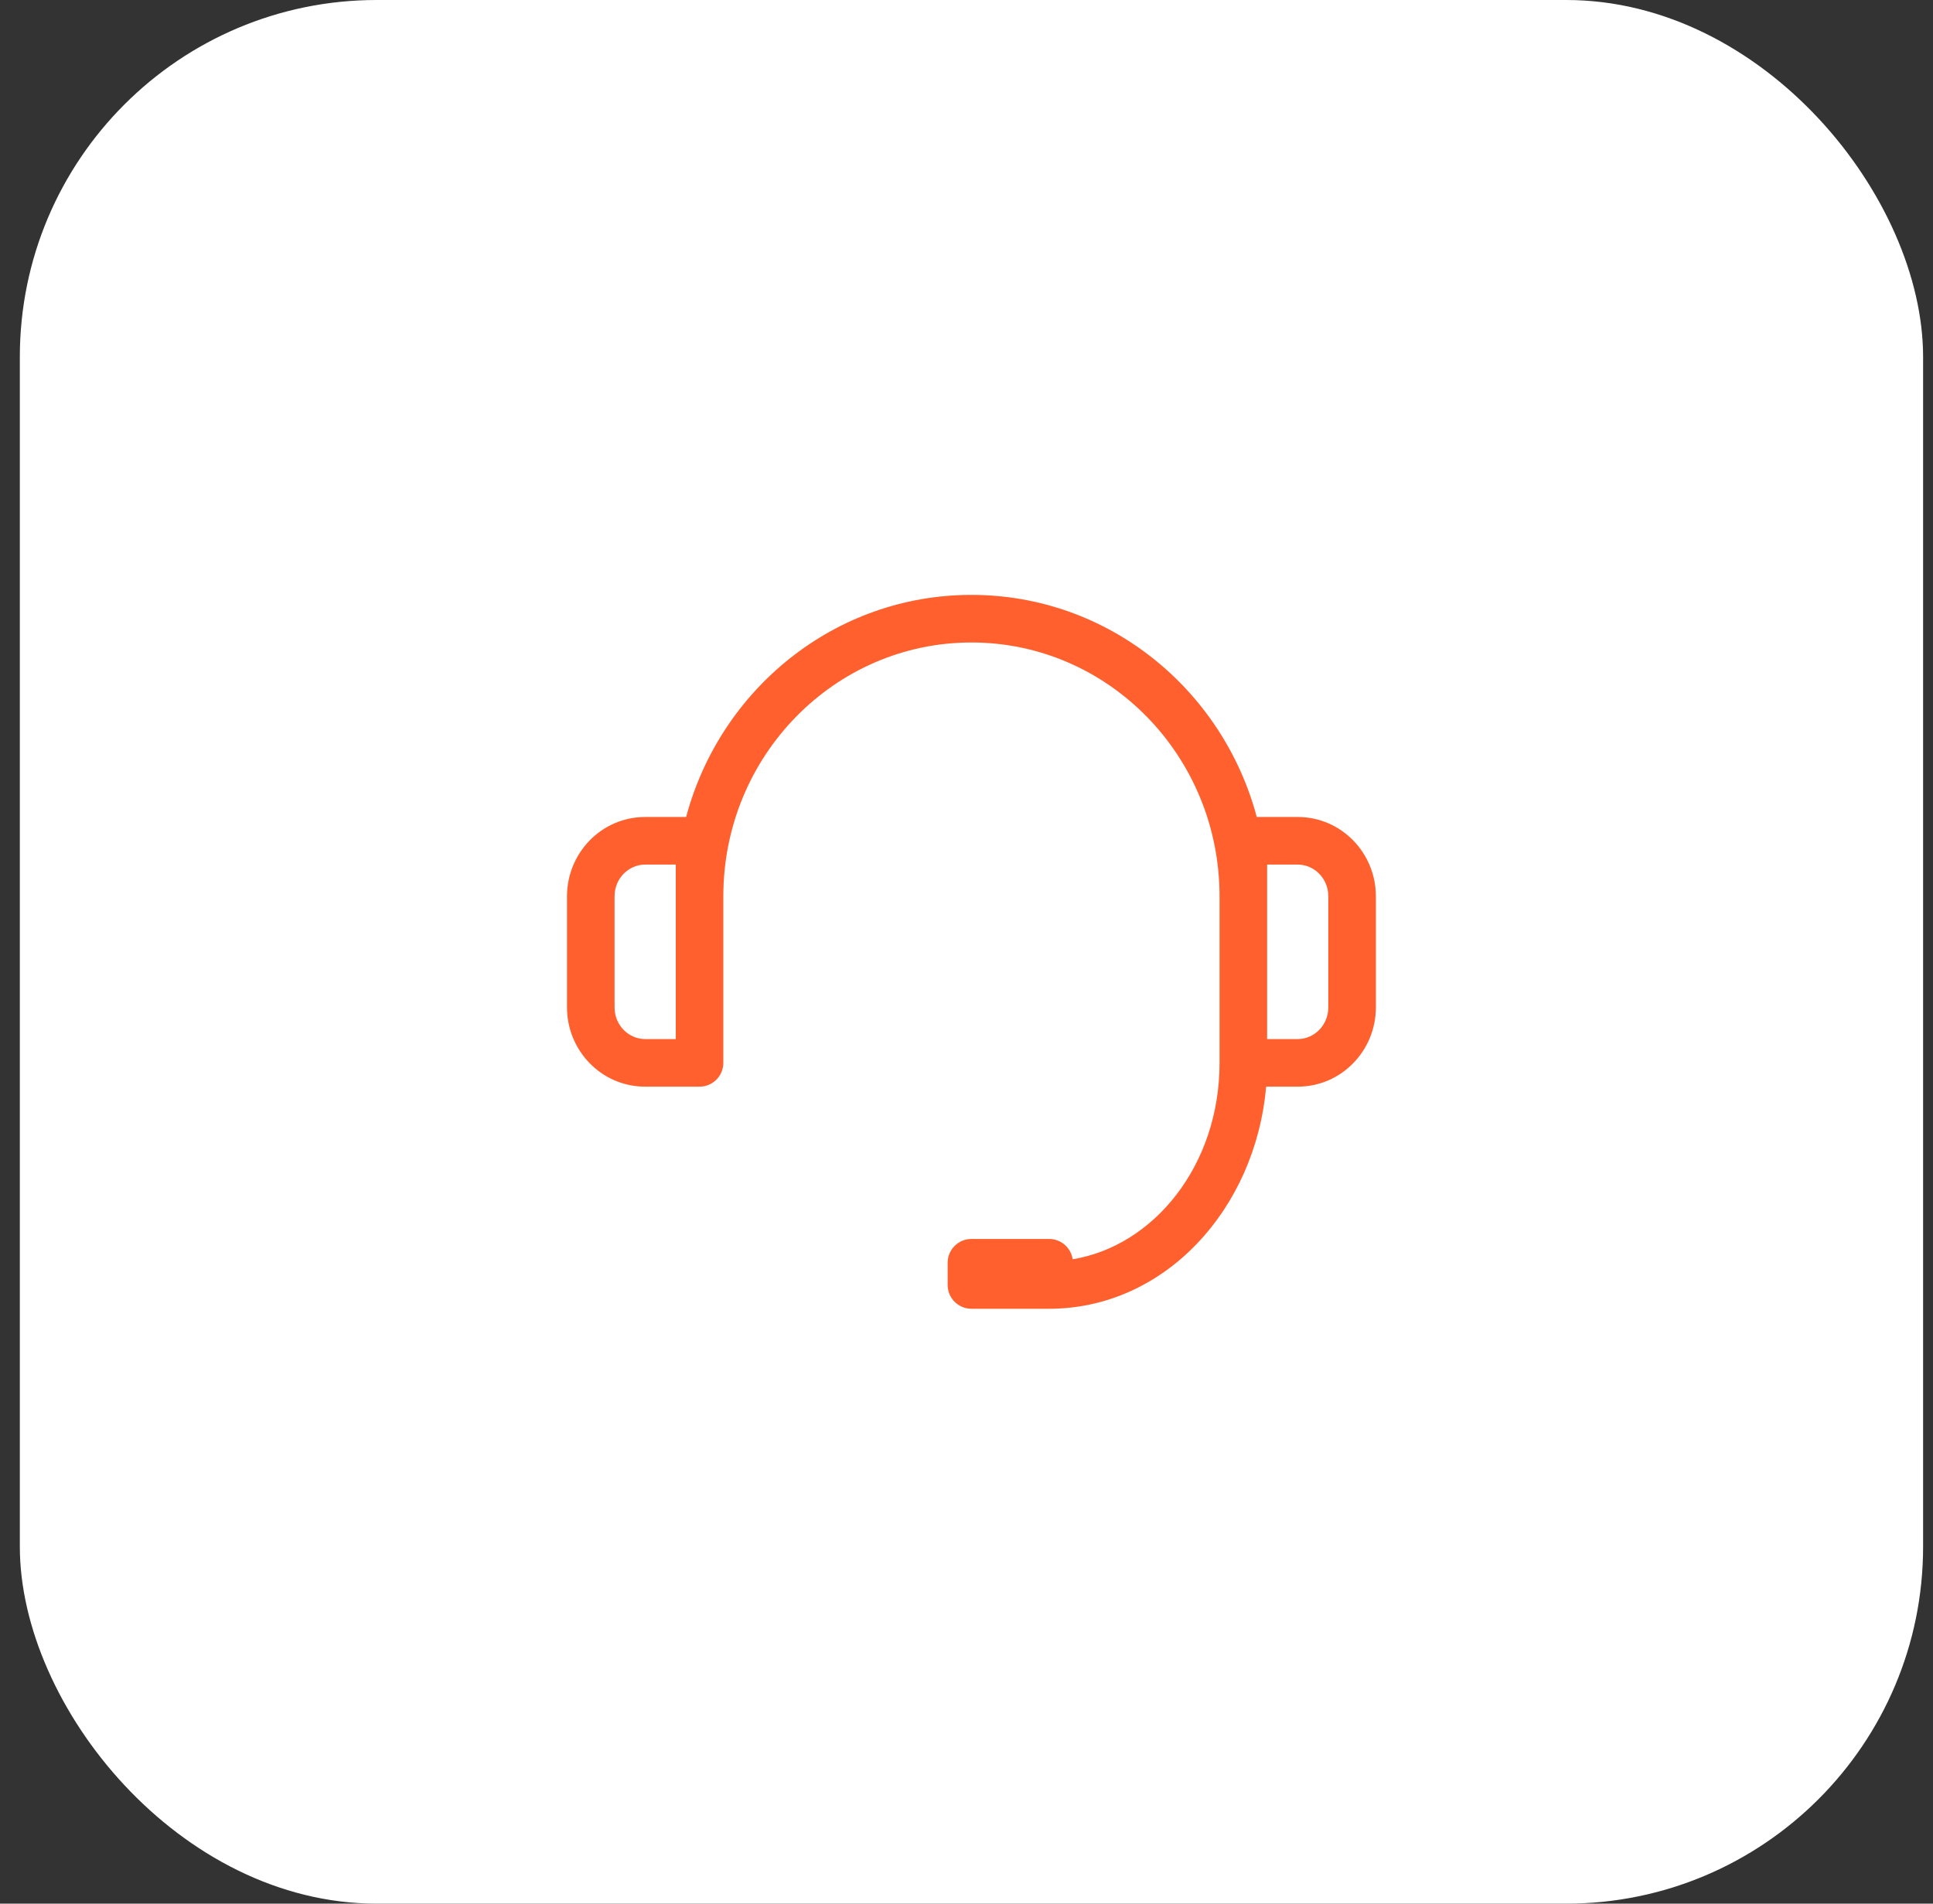 <?xml version="1.0" encoding="UTF-8"?>
<svg xmlns="http://www.w3.org/2000/svg" width="65" height="64" viewBox="0 0 65 64" fill="none">
  <rect x="0" y="0" width="65" height="64" fill="#333333" stroke="none"/>
  <rect x="0.667" width="64" height="64" rx="12" fill="white"></rect>
  <path fill-rule="evenodd" clip-rule="evenodd" d="M32.666 21.6C28.074 21.6 24.323 25.405 24.323 30.133V35.733C24.323 36.175 23.965 36.533 23.523 36.533H21.695C20.228 36.533 19.066 35.324 19.066 33.867V30.133C19.066 28.676 20.228 27.467 21.695 27.467H23.072C24.219 23.172 28.07 20 32.666 20C37.263 20 41.114 23.172 42.261 27.467H43.638C45.105 27.467 46.266 28.676 46.266 30.133V33.867C46.266 35.324 45.105 36.533 43.638 36.533H42.575C42.221 40.64 39.174 44 35.279 44H32.666C32.225 44 31.866 43.642 31.866 43.2V42.453C31.866 42.011 32.225 41.653 32.666 41.653H35.279C35.681 41.653 36.013 41.95 36.07 42.336C38.79 41.891 41.009 39.189 41.009 35.733V30.133C41.009 25.405 37.259 21.6 32.666 21.6ZM42.609 34.933H43.638C44.19 34.933 44.666 34.471 44.666 33.867V30.133C44.666 29.529 44.19 29.067 43.638 29.067H42.609V34.933ZM22.724 29.067H21.695C21.142 29.067 20.666 29.529 20.666 30.133V33.867C20.666 34.471 21.142 34.933 21.695 34.933H22.724V29.067Z" fill="#FF602E"></path>
</svg>
